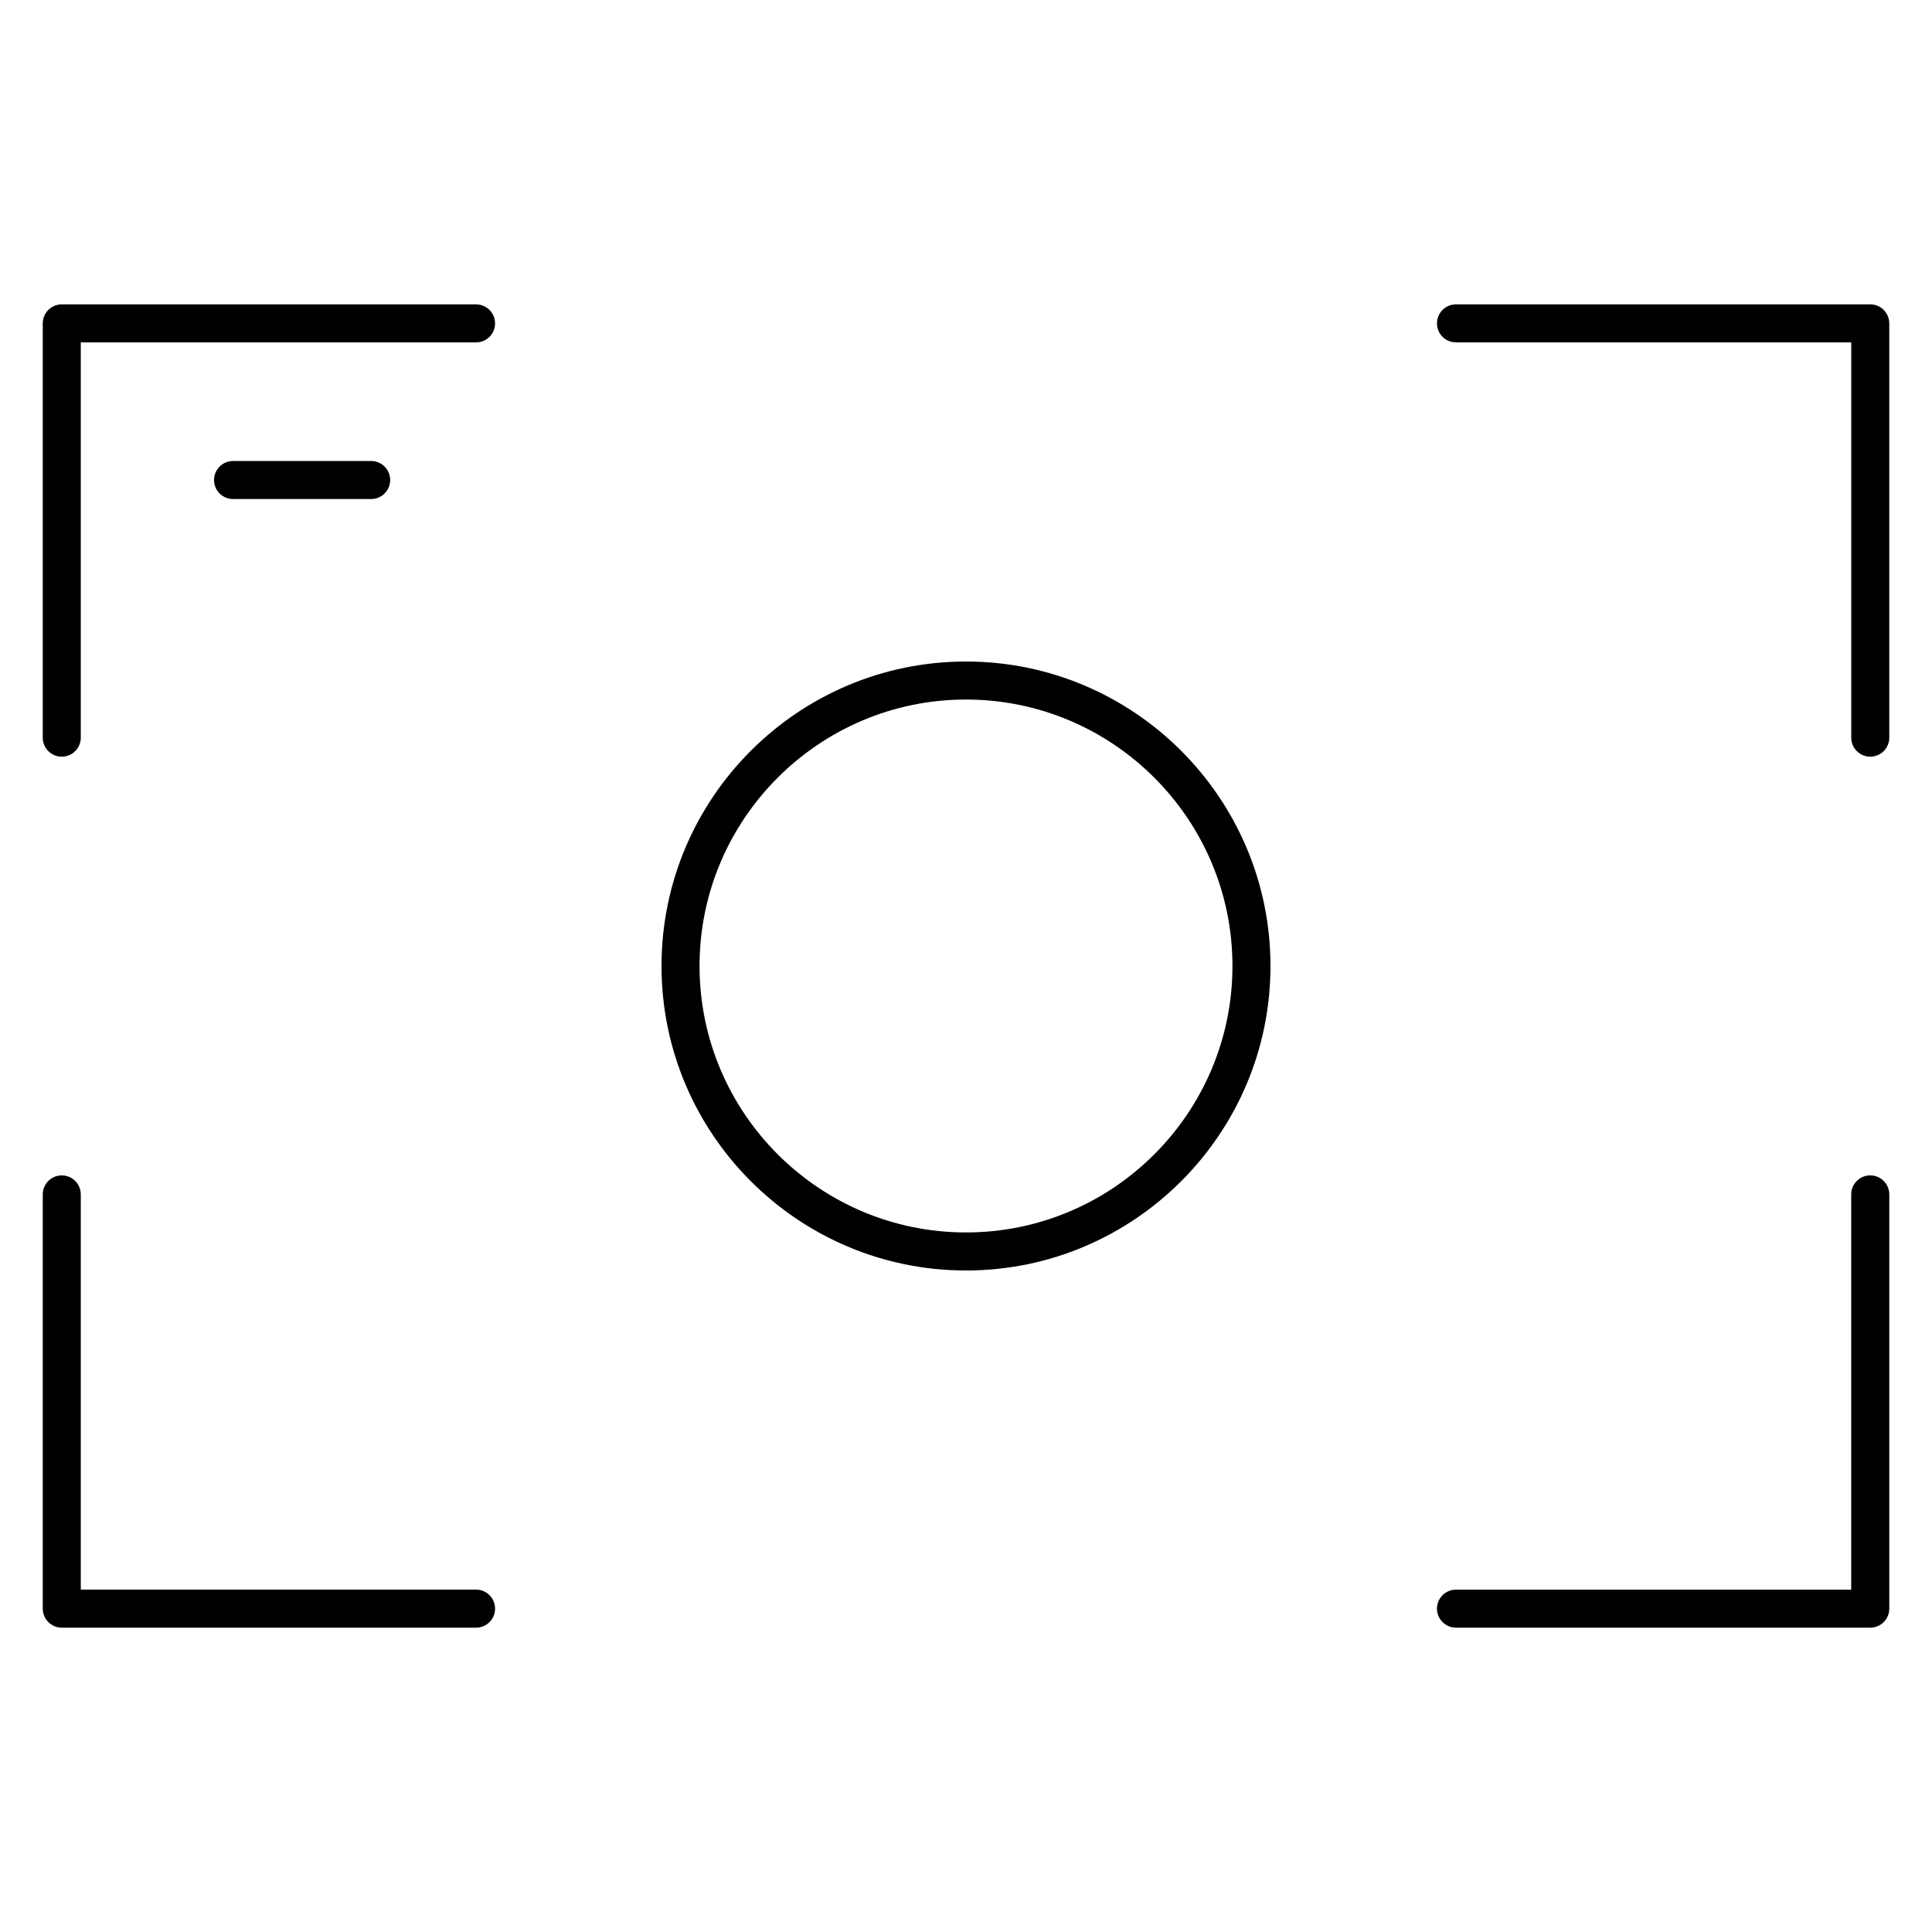 <?xml version="1.0" encoding="UTF-8"?>
<!-- Uploaded to: ICON Repo, www.svgrepo.com, Generator: ICON Repo Mixer Tools -->
<svg fill="#000000" width="800px" height="800px" version="1.1" viewBox="144 144 512 512" xmlns="http://www.w3.org/2000/svg">
 <g>
  <path d="m270.15 224.66h-109.78c-2.781 0-5.039 2.258-5.039 5.039v109.79c0 2.781 2.258 5.039 5.039 5.039s5.039-2.258 5.039-5.039v-104.75h104.75c2.781 0 5.039-2.258 5.039-5.039-0.004-2.781-2.262-5.035-5.051-5.035z"/>
  <path d="m639.63 224.66h-109.78c-2.781 0-5.039 2.258-5.039 5.039s2.258 5.039 5.039 5.039h104.75v104.75c0 2.781 2.258 5.039 5.039 5.039s5.039-2.258 5.039-5.039l-0.004-109.8c-0.012-2.789-2.258-5.035-5.051-5.035z"/>
  <path d="m639.63 455.49c-2.781 0-5.039 2.258-5.039 5.039v104.74h-104.74c-2.781 0-5.039 2.258-5.039 5.039s2.258 5.039 5.039 5.039h109.79c2.781 0 5.039-2.258 5.039-5.039v-109.78c-0.012-2.793-2.258-5.039-5.051-5.039z"/>
  <path d="m270.15 565.26h-104.74v-104.73c0-2.781-2.258-5.039-5.039-5.039s-5.039 2.258-5.039 5.039v109.78c0 2.781 2.258 5.039 5.039 5.039h109.79c2.781 0 5.039-2.258 5.039-5.039 0-2.785-2.258-5.051-5.047-5.051z"/>
  <path d="m400 319.31c-44.496 0-80.691 36.195-80.691 80.691 0 44.488 36.195 80.691 80.691 80.691 44.488 0 80.691-36.203 80.691-80.691-0.004-44.496-36.207-80.691-80.691-80.691zm0 151.3c-38.934 0-70.613-31.68-70.613-70.613s31.68-70.613 70.613-70.613 70.613 31.68 70.613 70.613-31.68 70.613-70.613 70.613z"/>
  <path d="m242.36 276.25c2.781 0 5.039-2.258 5.039-5.039s-2.258-5.039-5.039-5.039h-36.598c-2.781 0-5.039 2.258-5.039 5.039s2.258 5.039 5.039 5.039z"/>
 </g>
</svg>